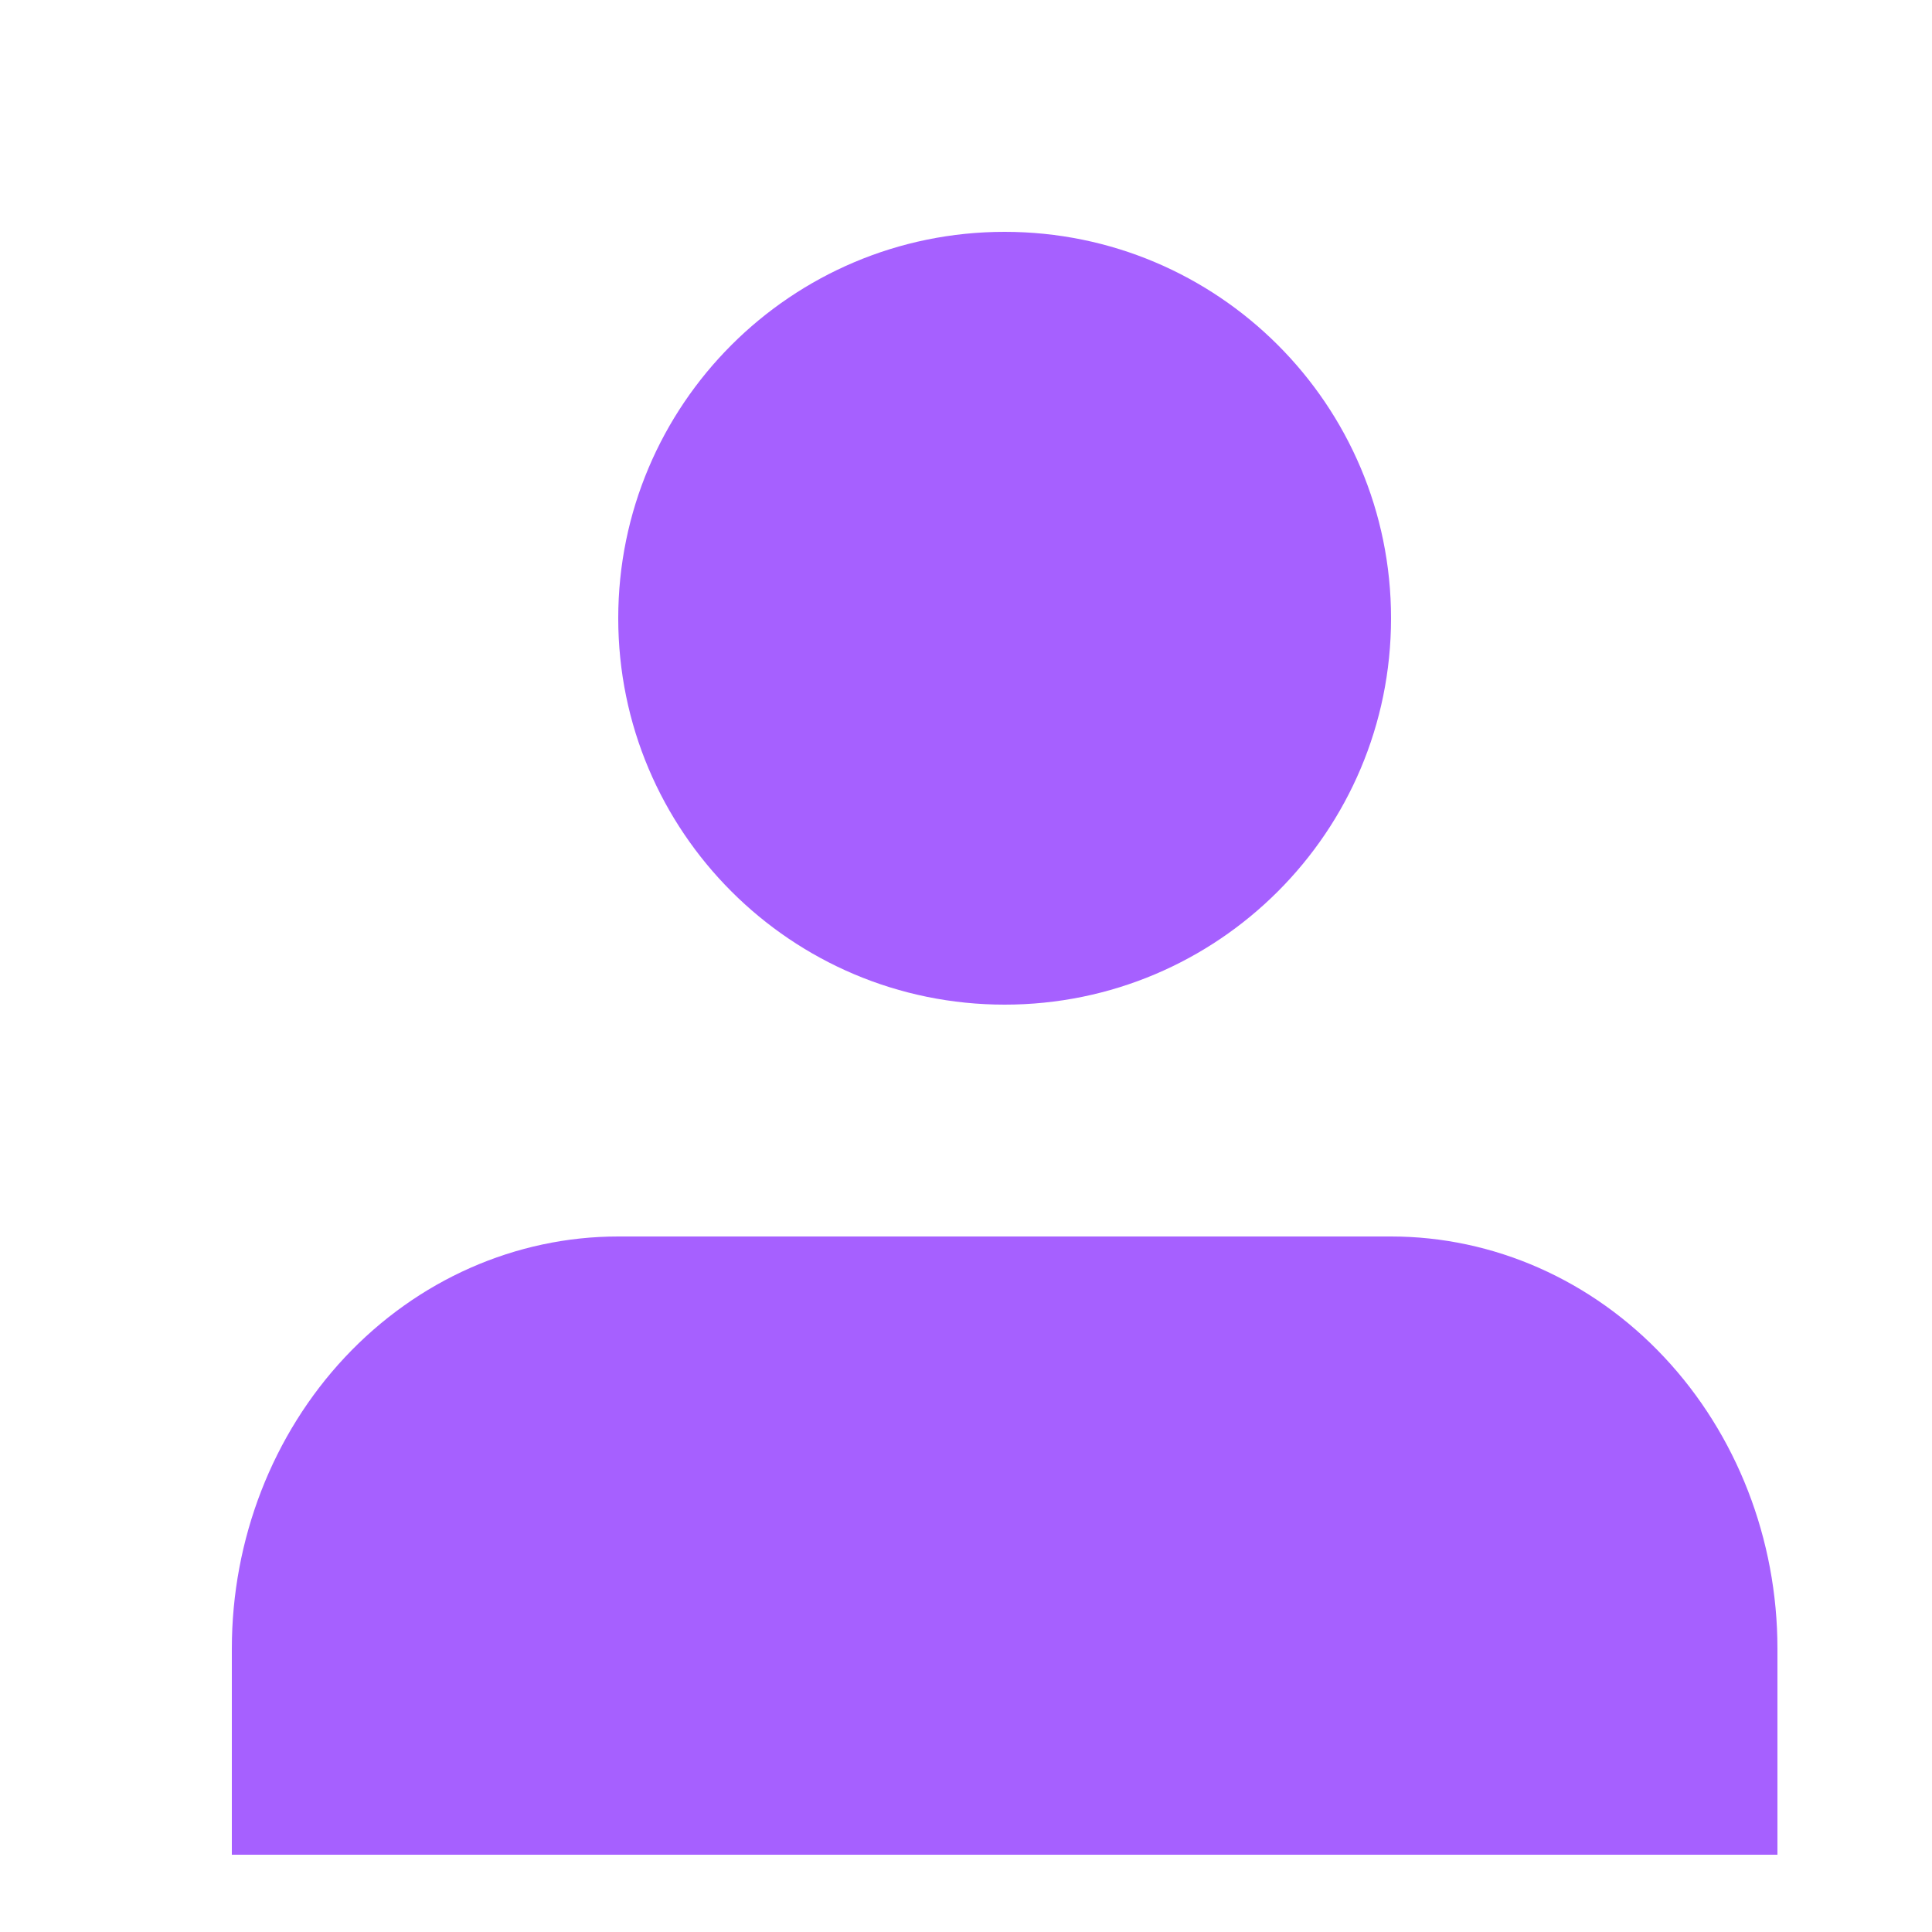 <?xml version="1.0" encoding="UTF-8"?> <svg xmlns="http://www.w3.org/2000/svg" width="25" height="25" viewBox="0 0 25 25" fill="none"> <path d="M23 24V21.333C23 19.919 22.473 18.562 21.535 17.562C20.598 16.562 19.326 16 18 16H8C6.674 16 5.402 16.562 4.464 17.562C3.527 18.562 3 19.919 3 21.333V24" fill="#A660FF"></path> <path d="M13 13C15.761 13 18 10.761 18 8C18 5.239 15.761 3 13 3C10.239 3 8 5.239 8 8C8 10.761 10.239 13 13 13Z" fill="#A660FF"></path> </svg> 